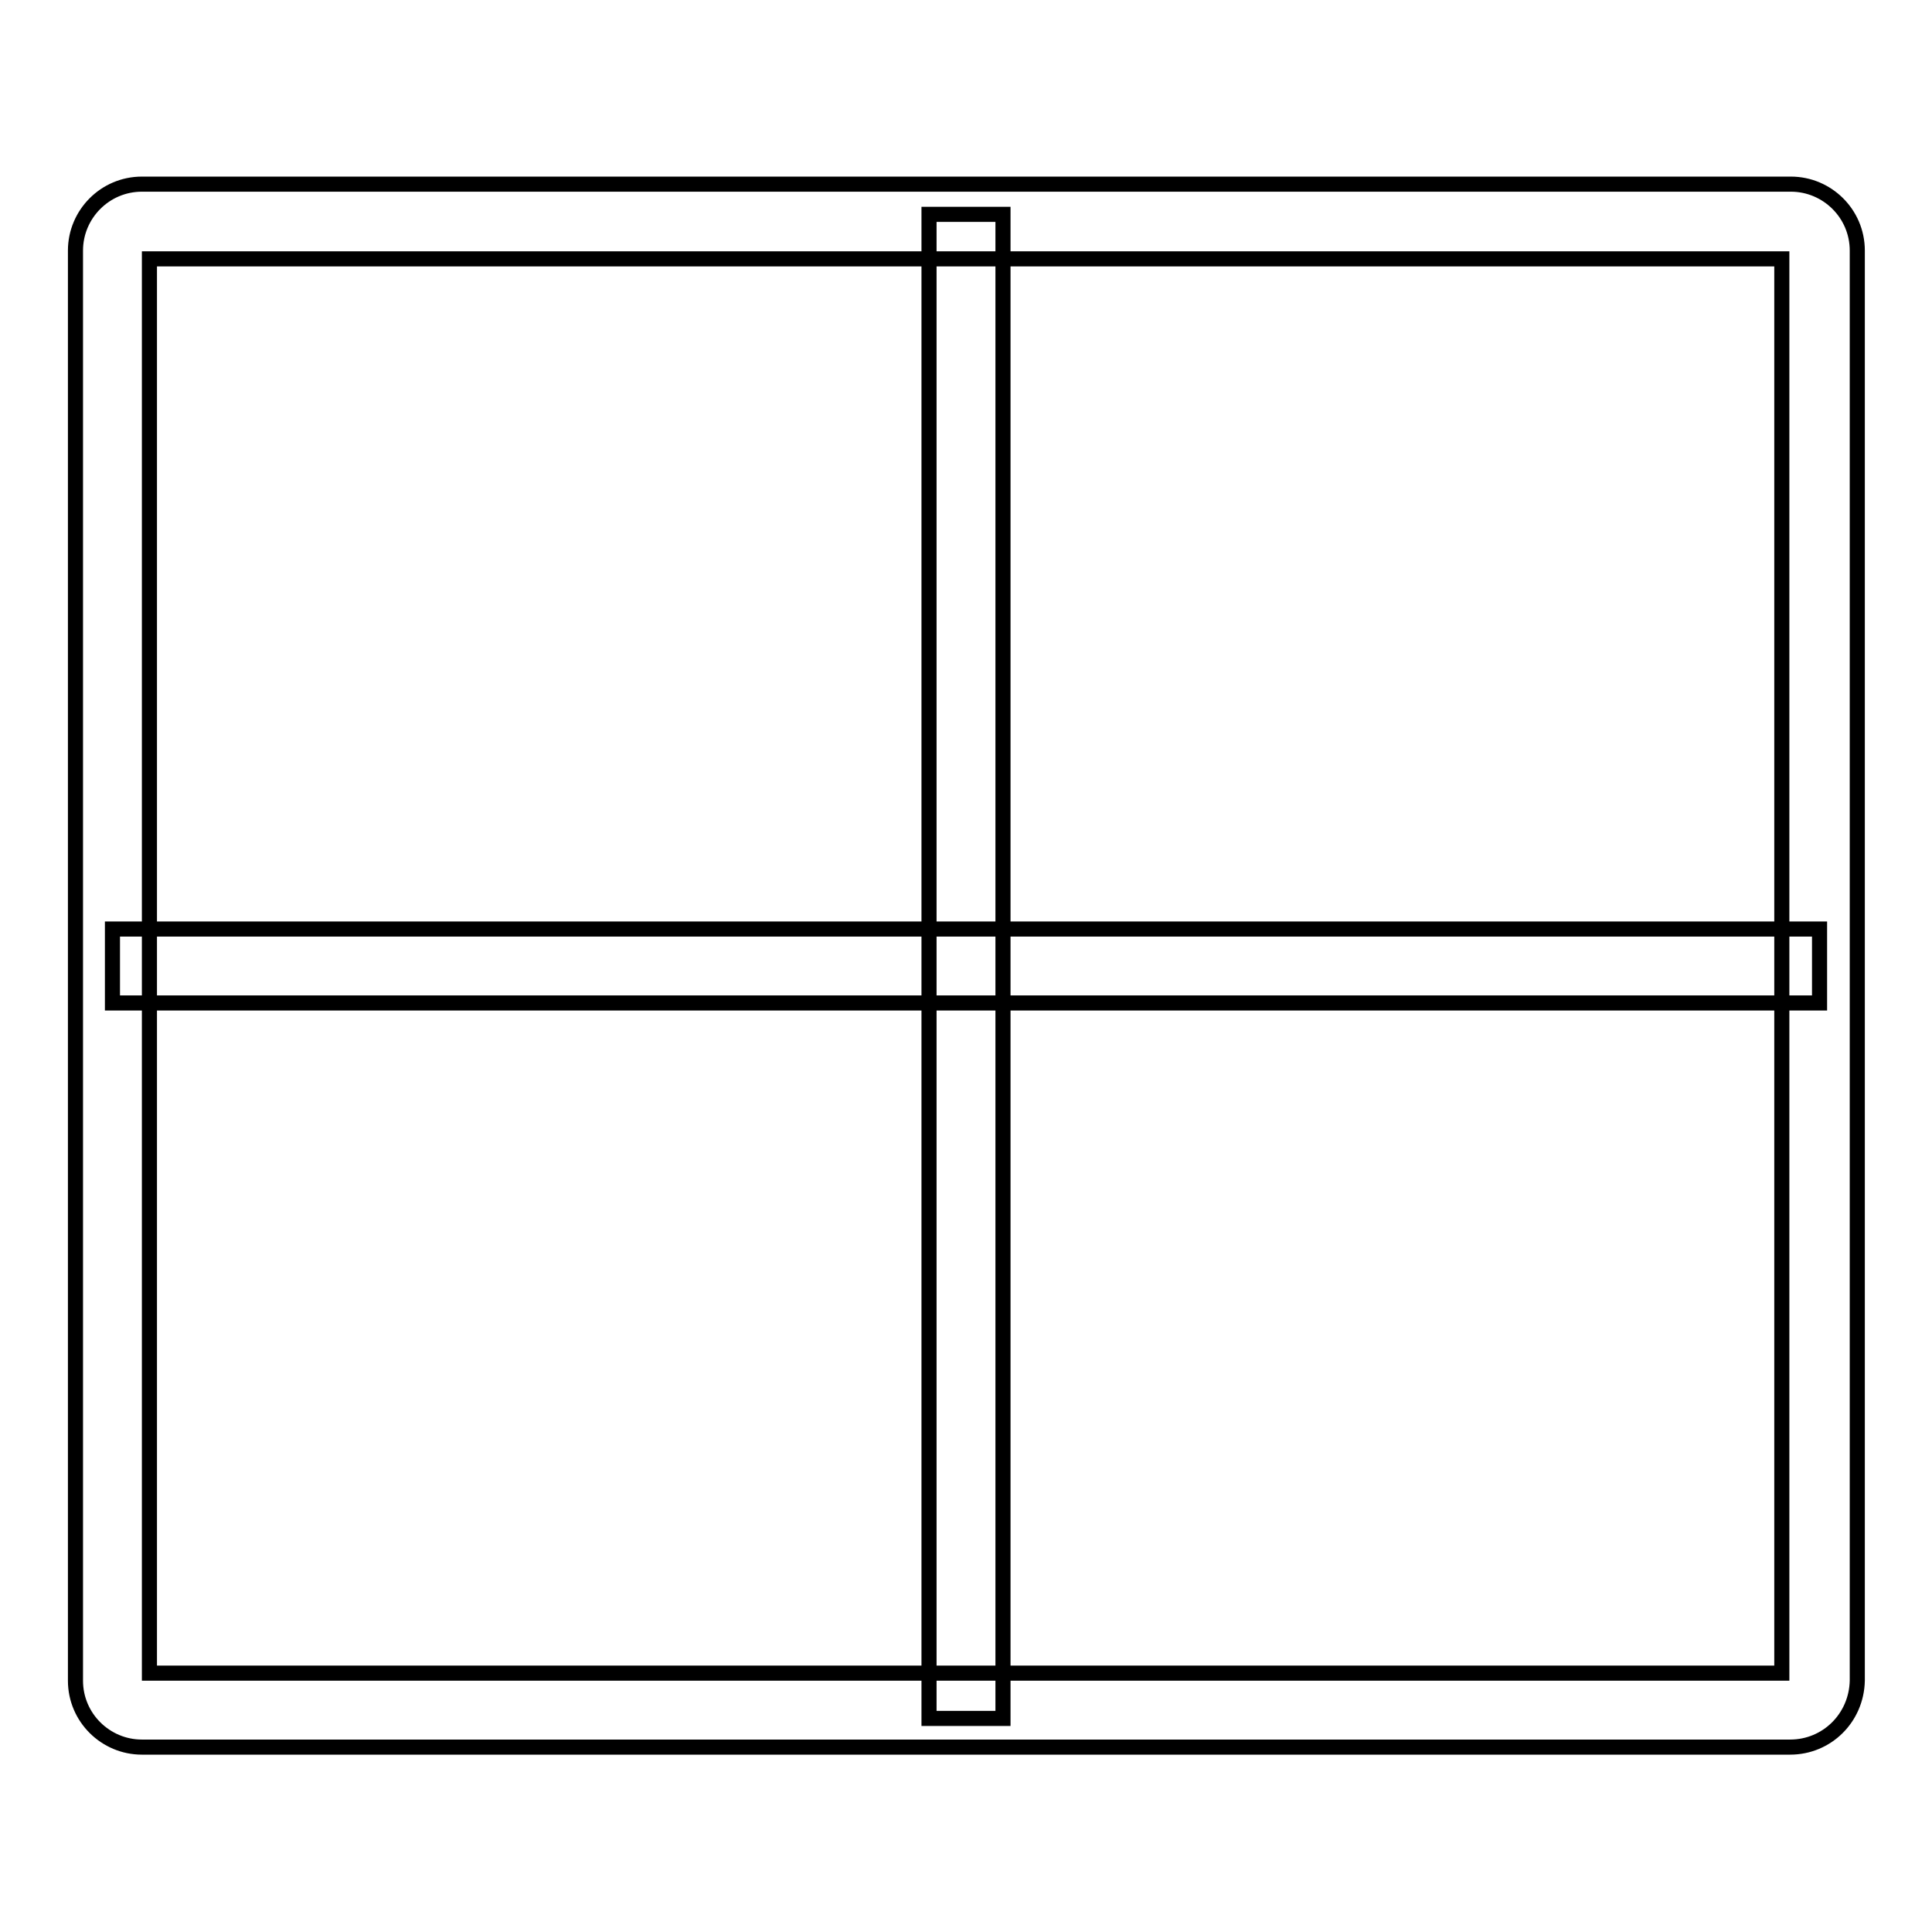 <?xml version="1.0" encoding="utf-8"?>
<!-- Svg Vector Icons : http://www.onlinewebfonts.com/icon -->
<!DOCTYPE svg PUBLIC "-//W3C//DTD SVG 1.1//EN" "http://www.w3.org/Graphics/SVG/1.1/DTD/svg11.dtd">
<svg version="1.1" xmlns="http://www.w3.org/2000/svg" xmlns:xlink="http://www.w3.org/1999/xlink" x="0px" y="0px" viewBox="0 0 256 256" enable-background="new 0 0 256 256" xml:space="preserve">
<g> <path stroke-width="2" fill-opacity="0" stroke="#000000"  d="M14.9,123.1h226.2v9.8H14.9V123.1z M123.1,28.4h9.8v199.3h-9.8V28.4z M237.2,231.5H18.8 c-4.8,0-8.8-3.9-8.8-8.8V33.2c0-4.8,3.9-8.8,8.8-8.8h218.5c4.8,0,8.8,3.9,8.8,8.8v189.5C246,227.6,242.1,231.5,237.2,231.5z  M19.8,221.7h216.3V34.3H19.8V221.7z"/></g>
</svg>